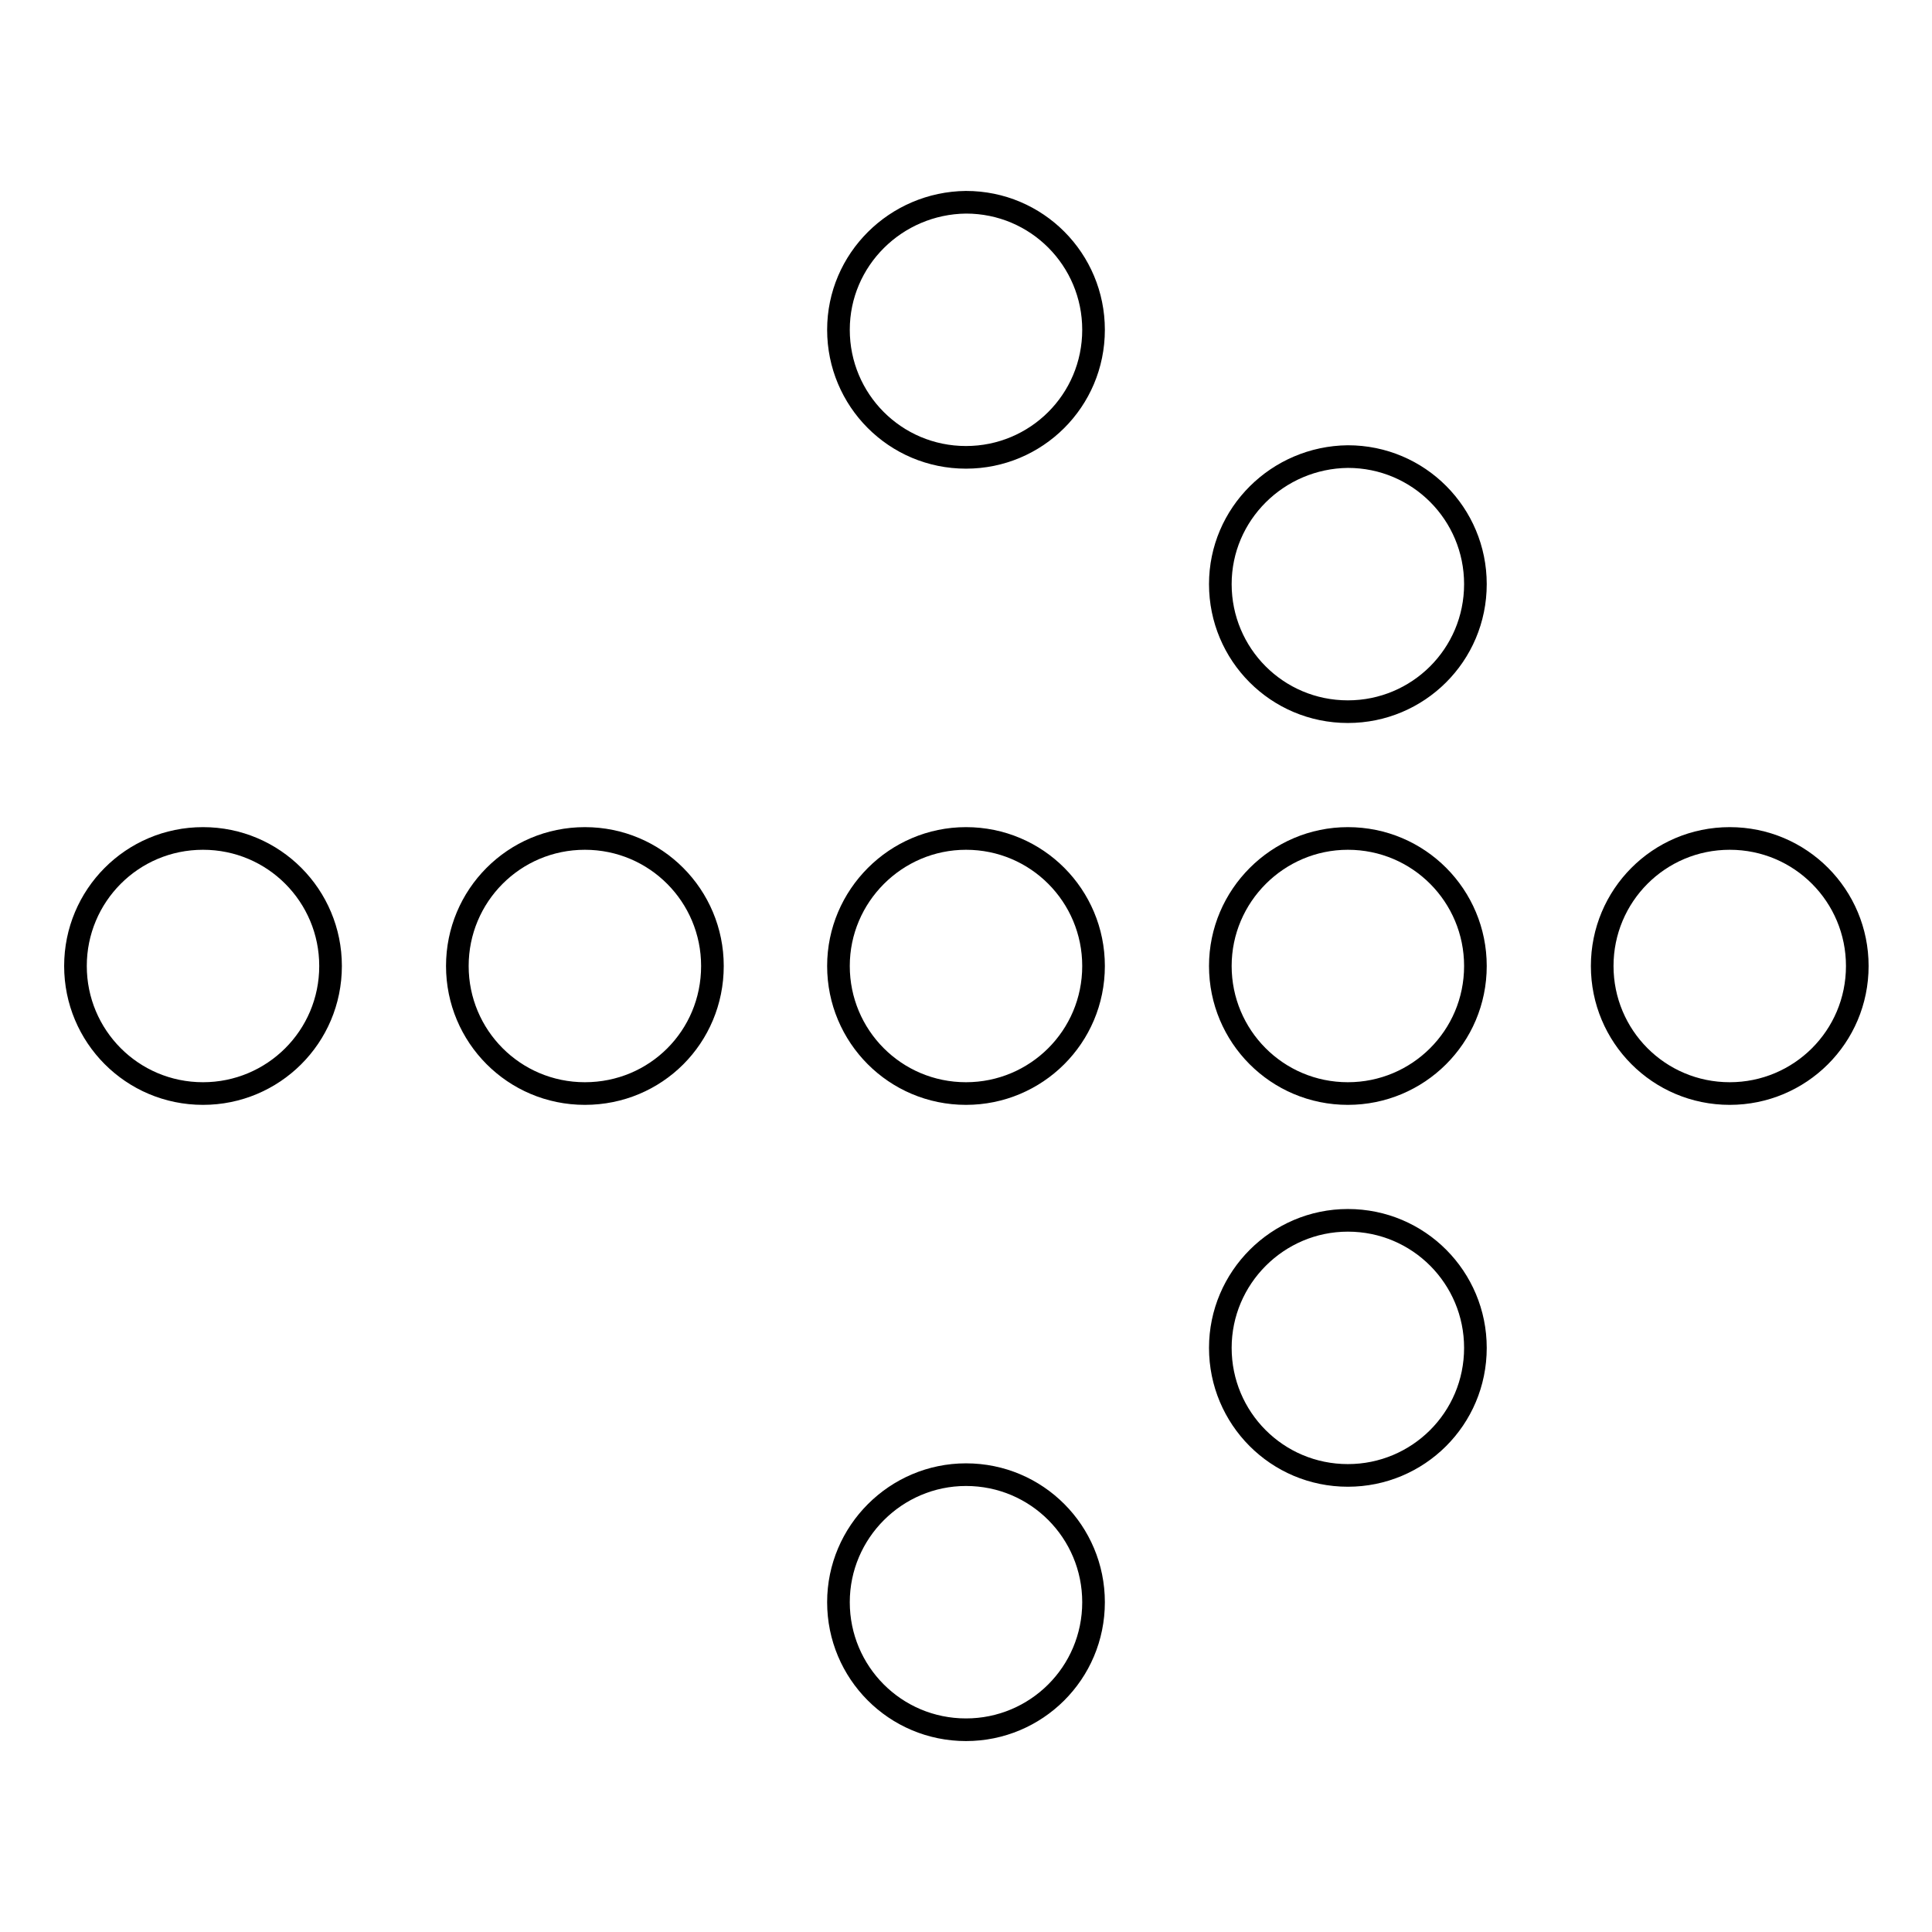 <?xml version="1.0" encoding="utf-8"?>
<!-- Svg Vector Icons : http://www.onlinewebfonts.com/icon -->
<!DOCTYPE svg PUBLIC "-//W3C//DTD SVG 1.1//EN" "http://www.w3.org/Graphics/SVG/1.1/DTD/svg11.dtd">
<svg version="1.1" xmlns="http://www.w3.org/2000/svg" xmlns:xlink="http://www.w3.org/1999/xlink" x="0px" y="0px" viewBox="0 0 256 256" enable-background="new 0 0 256 256" xml:space="preserve">
<g><g><path stroke-width="3" fill-opacity="0" stroke="#000000"  d="M10,128c0,9.3,7.5,16.9,16.9,16.9c9.3,0,16.9-7.5,16.9-16.9c0-9.3-7.5-16.9-16.9-16.9C17.5,111.1,10,118.7,10,128z"/><path stroke-width="3" fill-opacity="0" stroke="#000000"  d="M60.6,128c0,9.3,7.5,16.9,16.9,16.9s16.9-7.5,16.9-16.9c0-9.3-7.5-16.9-16.9-16.9S60.6,118.7,60.6,128z"/><path stroke-width="3" fill-opacity="0" stroke="#000000"  d="M111.1,128c0,9.3,7.5,16.9,16.9,16.9c9.3,0,16.9-7.5,16.9-16.9l0,0c0-9.3-7.5-16.9-16.9-16.9C118.7,111.1,111.1,118.7,111.1,128z"/><path stroke-width="3" fill-opacity="0" stroke="#000000"  d="M111.1,212.3c0,9.3,7.5,16.9,16.9,16.9c9.3,0,16.9-7.5,16.9-16.9l0,0c0-9.3-7.5-16.9-16.9-16.9C118.7,195.4,111.1,203,111.1,212.3z"/><path stroke-width="3" fill-opacity="0" stroke="#000000"  d="M161.7,128c0,9.3,7.5,16.9,16.9,16.9c9.3,0,16.9-7.5,16.9-16.9l0,0c0-9.3-7.5-16.9-16.9-16.9C169.3,111.1,161.7,118.7,161.7,128z"/><path stroke-width="3" fill-opacity="0" stroke="#000000"  d="M212.3,128c0,9.3,7.5,16.9,16.9,16.9c9.3,0,16.9-7.5,16.9-16.9l0,0c0-9.3-7.5-16.9-16.9-16.9C219.8,111.1,212.3,118.7,212.3,128z"/><path stroke-width="3" fill-opacity="0" stroke="#000000"  d="M161.7,77.4c0,9.3,7.5,16.9,16.9,16.9c9.3,0,16.9-7.5,16.9-16.9l0,0c0-9.3-7.5-16.9-16.9-16.9C169.3,60.6,161.7,68.1,161.7,77.4z"/><path stroke-width="3" fill-opacity="0" stroke="#000000"  d="M111.1,43.7c0,9.3,7.5,16.9,16.9,16.9c9.3,0,16.9-7.5,16.9-16.9c0-9.3-7.5-16.9-16.9-16.9C118.7,26.9,111.1,34.4,111.1,43.7z"/><path stroke-width="3" fill-opacity="0" stroke="#000000"  d="M161.7,178.6c0,9.3,7.5,16.9,16.9,16.9c9.3,0,16.9-7.5,16.9-16.9l0,0c0-9.3-7.5-16.9-16.9-16.9C169.3,161.7,161.7,169.3,161.7,178.6z"/></g></g>
</svg>